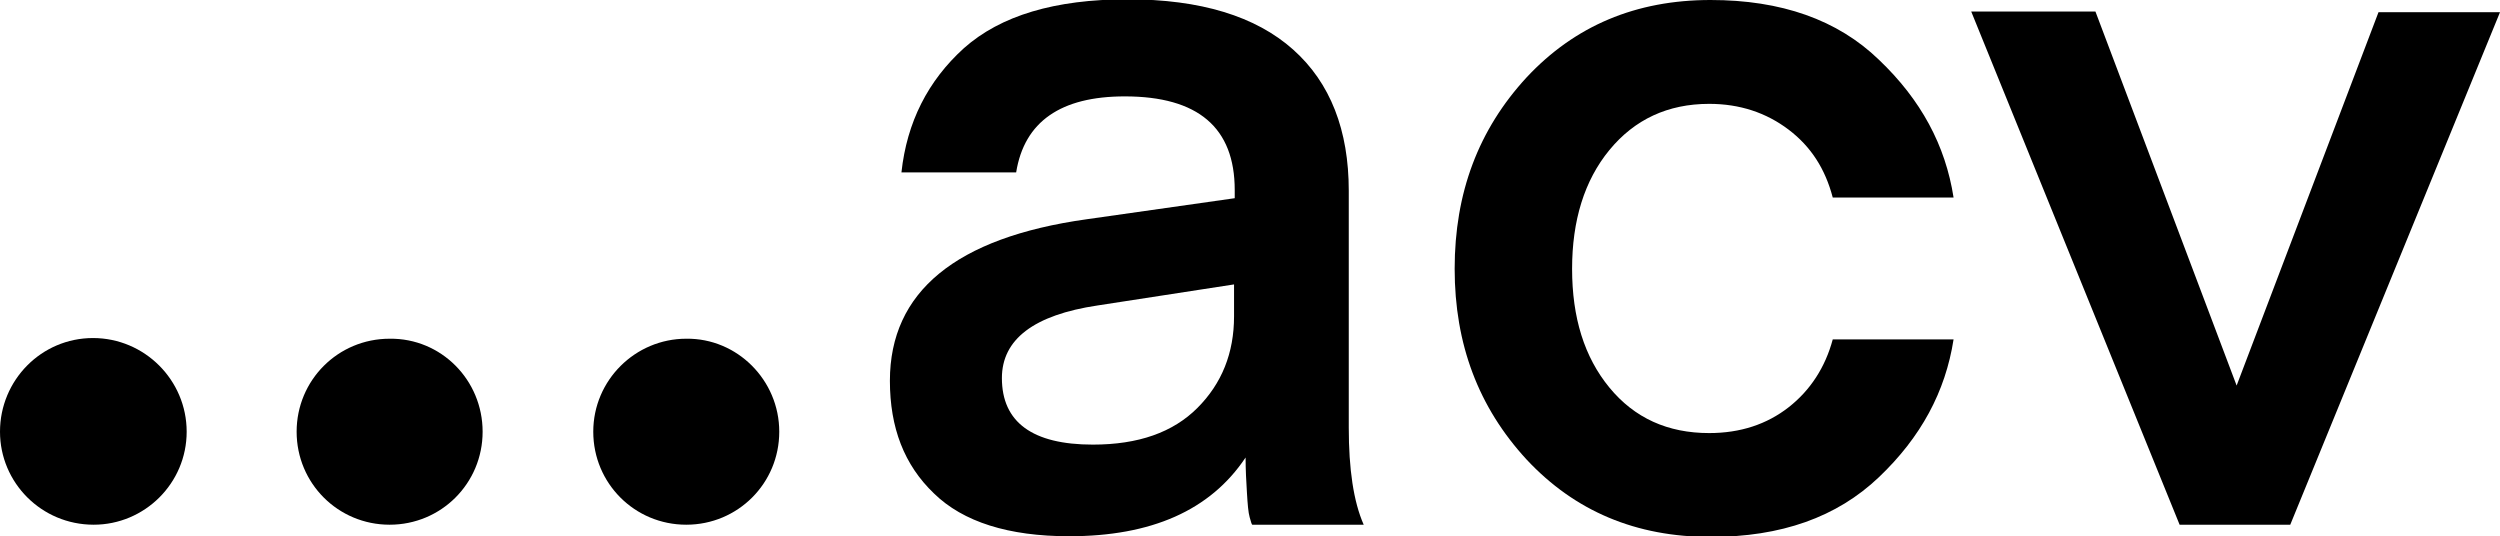<!-- Generator: Adobe Illustrator 23.0.4, SVG Export Plug-In . SVG Version: 6.00 Build 0)  -->
<svg xmlns="http://www.w3.org/2000/svg" xmlns:xlink="http://www.w3.org/1999/xlink" version="1.1" id="Capa_1" x="0px" y="0px" width="368.3px" height="79px" viewBox="0 0 368.3 79" style="enable-background:new 0 0 368.3 79;" xml:space="preserve">
<style type="text/css">
	.Sombra_x0020_paralela{fill:none;}
	.Esquinas_x0020_redondeadas_x0020_2_x0020_pt_x002E_{fill:#FFFFFF;stroke:#1D1D1B;stroke-miterlimit:10;}
	.Reflejo_x0020_vivo_x0020_X{fill:none;}
	.Bisel_x0020_suave{fill:url(#SVGID_1_);}
	.Atardecer{fill:#FFFFFF;}
	.Follaje_GS{fill:#FFDD00;}
	.Pompadour_GS{fill-rule:evenodd;clip-rule:evenodd;fill:#51AEE2;}
</style>
<linearGradient id="SVGID_1_" gradientUnits="userSpaceOnUse" x1="-775.905" y1="-500.79" x2="-775.198" y2="-500.082">
	<stop offset="0" style="stop-color:#E6E6EB"/>
	<stop offset="0.175" style="stop-color:#E2E2E7"/>
	<stop offset="0.355" style="stop-color:#D6D6DB"/>
	<stop offset="0.537" style="stop-color:#C2C3C6"/>
	<stop offset="0.72" style="stop-color:#A5A7A9"/>
	<stop offset="0.903" style="stop-color:#818485"/>
	<stop offset="1" style="stop-color:#6B6E6E"/>
</linearGradient>
<g>
	<path d="M157.5,79c-8.9,0-15.6-2.1-19.9-6.3c-4.4-4.2-6.5-9.7-6.5-16.6c0-13.1,9.7-21.1,29-23.8l21.8-3.1v-1.2   c0-9.2-5.4-13.8-16.2-13.8c-9.4,0-14.8,3.7-16,11.2h-16.9c0.8-7.4,3.9-13.5,9.2-18.3c5.4-4.8,13.4-7.2,24.1-7.2   c10.8,0,18.9,2.5,24.4,7.4c5.5,4.9,8.2,11.9,8.2,20.8V63c0,6.1,0.7,10.9,2.2,14.3h-16.4c-0.1,0-0.2-0.4-0.4-1.1s-0.3-1.9-0.4-3.6   c-0.1-1.6-0.2-3.4-0.2-5.2C178.3,75.2,169.6,79,157.5,79z M181.8,41.9L161.7,45c-9.4,1.4-14.1,5-14.1,10.7c0,6.5,4.5,9.8,13.4,9.8   c6.7,0,11.8-1.8,15.4-5.4c3.6-3.6,5.4-8.1,5.4-13.5V41.9z"/>
	<path d="M214.3,39.6c0-11.2,3.5-20.5,10.6-28.2C232,3.8,241,0,252,0c10.4,0,18.7,2.9,24.8,8.8c6.2,5.9,9.8,12.6,11,20.3H270   c-1.1-4.2-3.2-7.5-6.5-10c-3.3-2.5-7.2-3.8-11.7-3.8c-6.1,0-11,2.3-14.7,6.8c-3.7,4.5-5.5,10.4-5.5,17.5c0,7.2,1.8,13,5.5,17.5   c3.7,4.5,8.6,6.7,14.7,6.7c4.6,0,8.5-1.3,11.7-3.8c3.2-2.5,5.4-5.9,6.5-10h17.8c-1.2,7.7-4.8,14.4-11,20.3   c-6.2,5.9-14.4,8.8-24.8,8.8c-11,0-20-3.8-27.1-11.4C217.8,60,214.3,50.7,214.3,39.6z"/>
	<path d="M329.5,56.8l20.9-55h17.9l-30.9,75.5h-16.3L290.4,1.7h18.3L329.5,56.8z"/>
</g>
<g>
	<path d="M27.5,63.6c0,7.6-6.2,13.7-13.7,13.7C6.1,77.3,0,71.1,0,63.6C0,56,6.1,49.8,13.7,49.8C21.3,49.8,27.5,56,27.5,63.6z"/>
	<path d="M71.1,63.6c0,7.6-6.1,13.7-13.7,13.7c-7.6,0-13.7-6.1-13.7-13.7c0-7.6,6.1-13.7,13.7-13.7C65,49.8,71.1,56,71.1,63.6z"/>
	<path d="M114.8,63.6c0,7.6-6.1,13.7-13.7,13.7c-7.6,0-13.7-6.1-13.7-13.7c0-7.6,6.2-13.7,13.7-13.7C108.6,49.8,114.8,56,114.8,63.6   z"/>
</g>
</svg>
